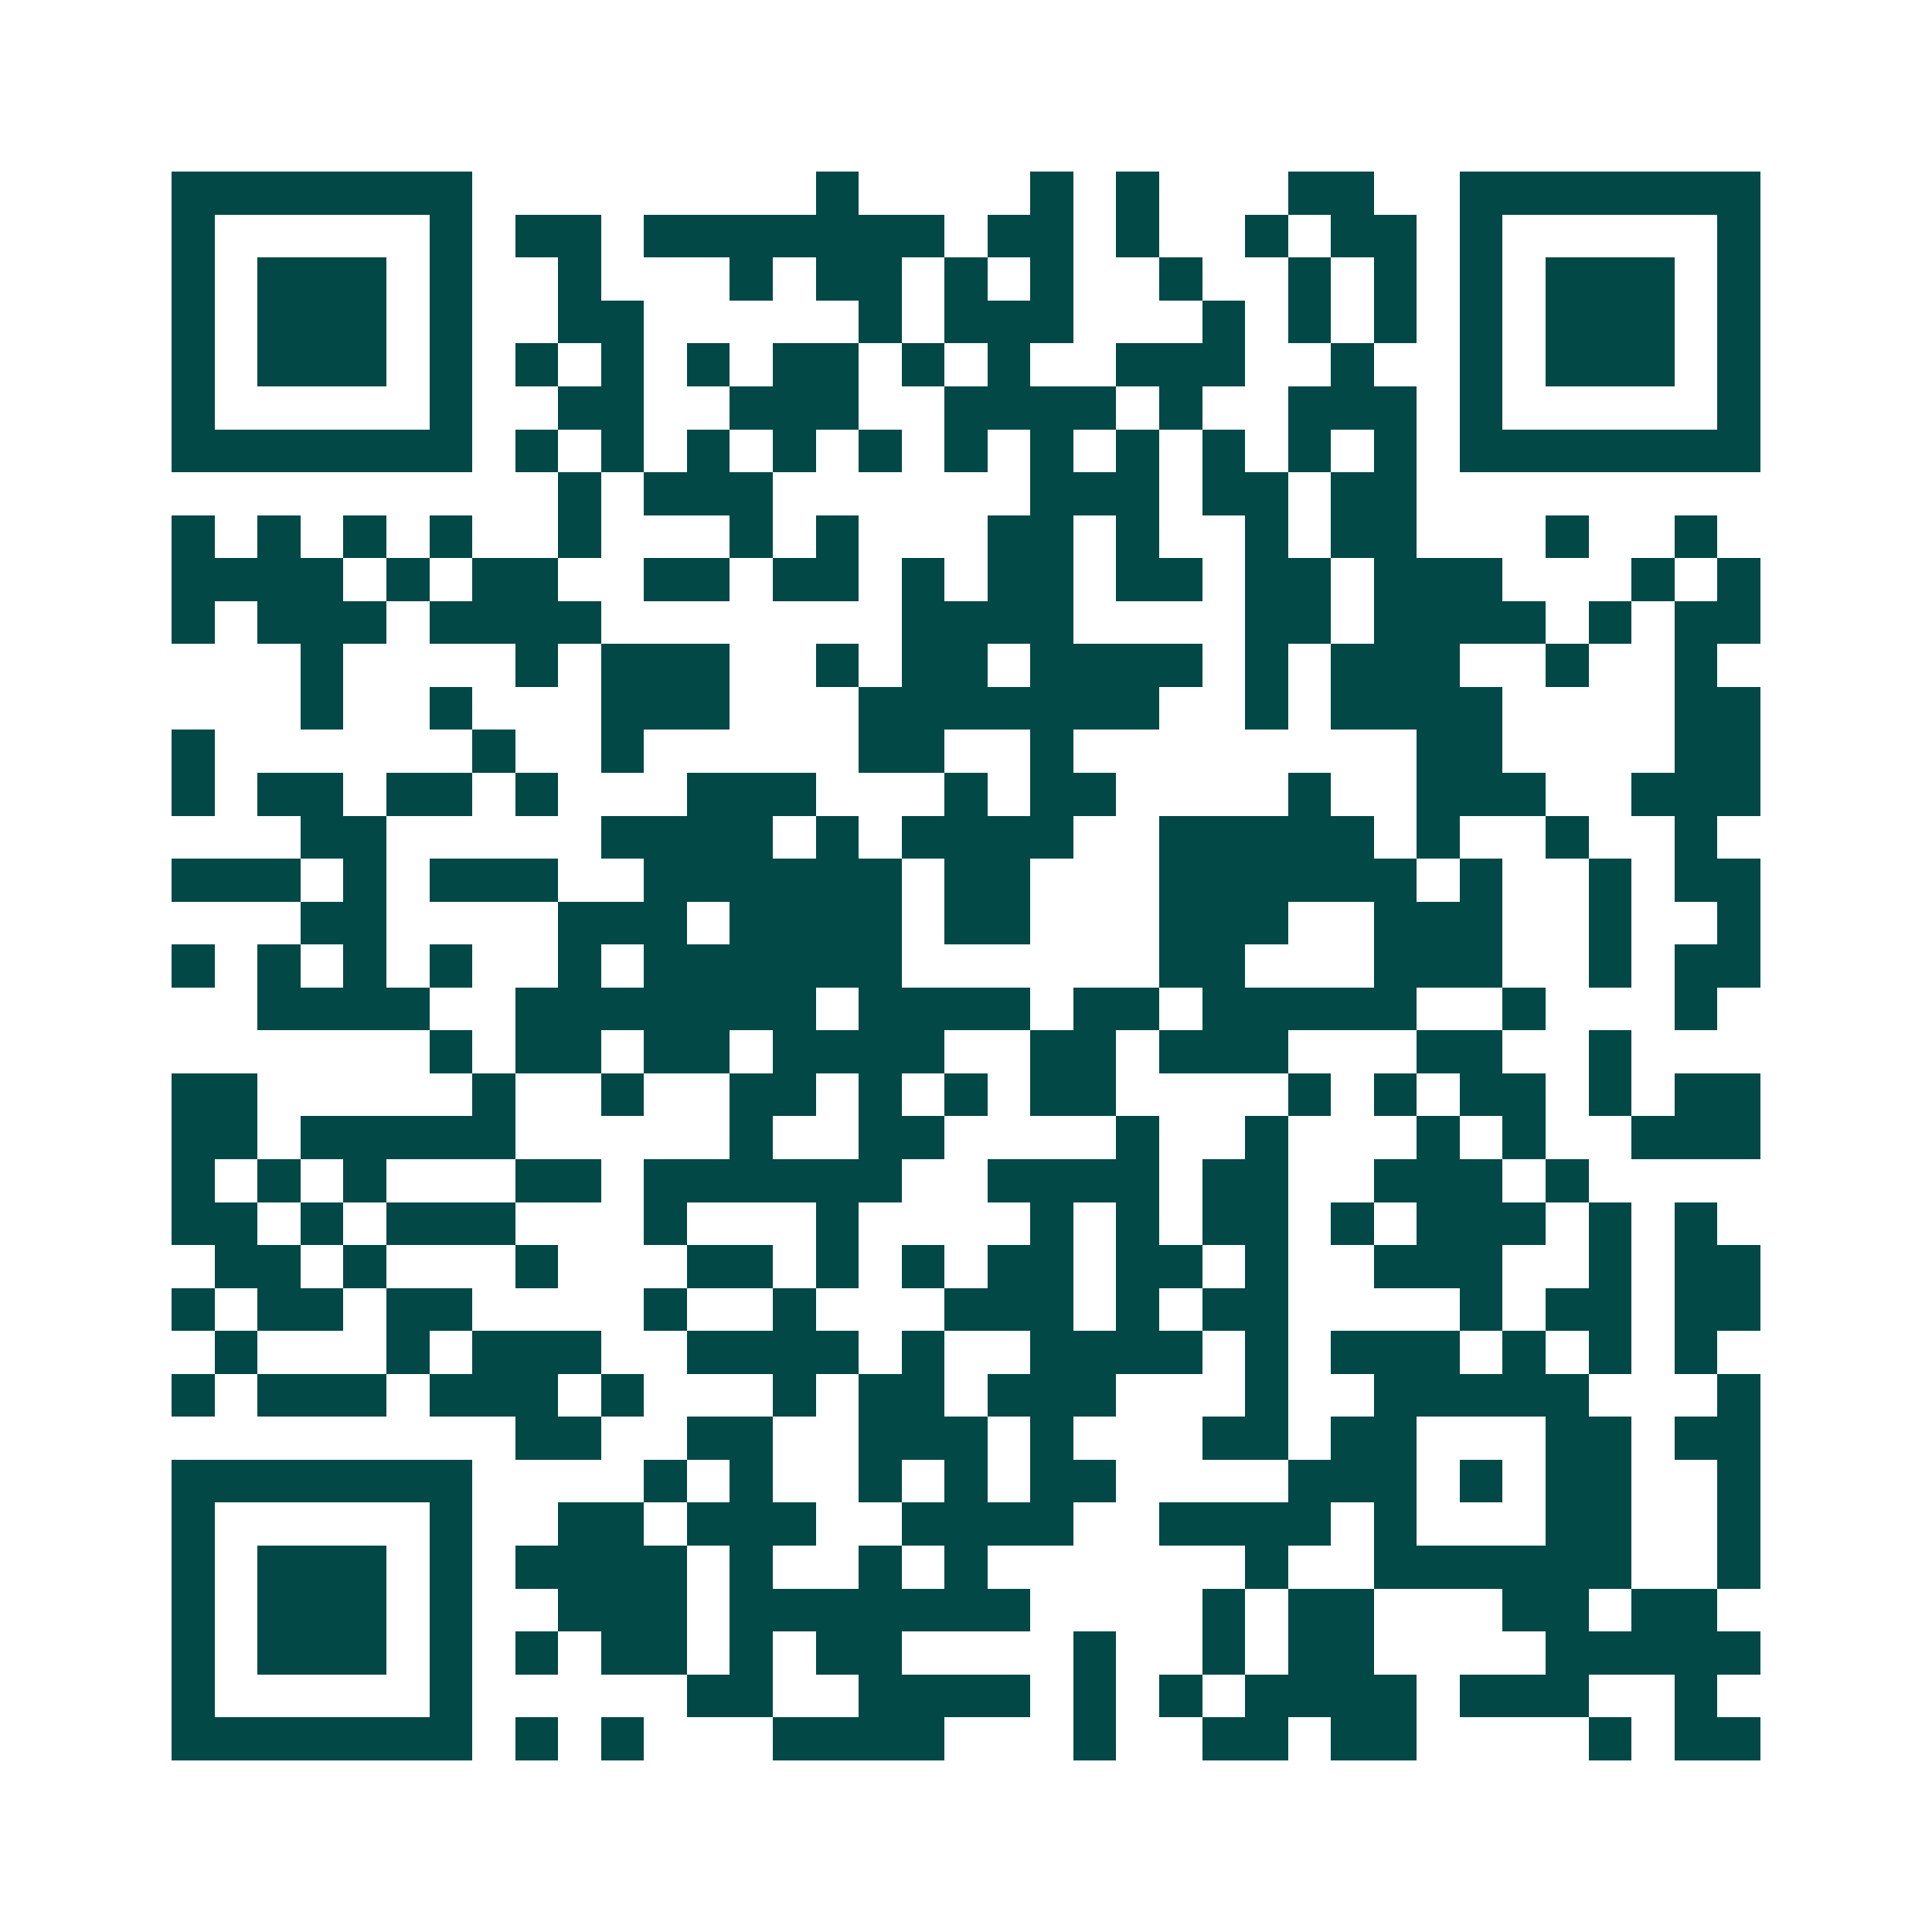 <svg xmlns="http://www.w3.org/2000/svg" width="200" height="200" viewBox="0 0 45 45" shape-rendering="crispEdges"><path fill="#ffffff" d="M0 0h45v45H0z"/><path stroke="#014847" d="M4 4.5h7m8 0h1m4 0h1m1 0h1m3 0h2m2 0h7M4 5.5h1m5 0h1m1 0h2m1 0h7m1 0h2m1 0h1m2 0h1m1 0h2m1 0h1m5 0h1M4 6.5h1m1 0h3m1 0h1m2 0h1m3 0h1m1 0h2m1 0h1m1 0h1m2 0h1m2 0h1m1 0h1m1 0h1m1 0h3m1 0h1M4 7.5h1m1 0h3m1 0h1m2 0h2m5 0h1m1 0h3m3 0h1m1 0h1m1 0h1m1 0h1m1 0h3m1 0h1M4 8.5h1m1 0h3m1 0h1m1 0h1m1 0h1m1 0h1m1 0h2m1 0h1m1 0h1m2 0h3m2 0h1m2 0h1m1 0h3m1 0h1M4 9.5h1m5 0h1m2 0h2m2 0h3m2 0h4m1 0h1m2 0h3m1 0h1m5 0h1M4 10.5h7m1 0h1m1 0h1m1 0h1m1 0h1m1 0h1m1 0h1m1 0h1m1 0h1m1 0h1m1 0h1m1 0h1m1 0h7M13 11.5h1m1 0h3m6 0h3m1 0h2m1 0h2M4 12.5h1m1 0h1m1 0h1m1 0h1m2 0h1m3 0h1m1 0h1m3 0h2m1 0h1m2 0h1m1 0h2m3 0h1m2 0h1M4 13.5h4m1 0h1m1 0h2m2 0h2m1 0h2m1 0h1m1 0h2m1 0h2m1 0h2m1 0h3m3 0h1m1 0h1M4 14.5h1m1 0h3m1 0h4m7 0h4m4 0h2m1 0h4m1 0h1m1 0h2M7 15.5h1m4 0h1m1 0h3m2 0h1m1 0h2m1 0h4m1 0h1m1 0h3m2 0h1m2 0h1M7 16.5h1m2 0h1m3 0h3m3 0h7m2 0h1m1 0h4m4 0h2M4 17.5h1m6 0h1m2 0h1m5 0h2m2 0h1m8 0h2m4 0h2M4 18.5h1m1 0h2m1 0h2m1 0h1m3 0h3m3 0h1m1 0h2m4 0h1m2 0h3m2 0h3M7 19.5h2m5 0h4m1 0h1m1 0h4m2 0h5m1 0h1m2 0h1m2 0h1M4 20.5h3m1 0h1m1 0h3m2 0h6m1 0h2m3 0h6m1 0h1m2 0h1m1 0h2M7 21.5h2m4 0h3m1 0h4m1 0h2m3 0h3m2 0h3m2 0h1m2 0h1M4 22.5h1m1 0h1m1 0h1m1 0h1m2 0h1m1 0h6m6 0h2m3 0h3m2 0h1m1 0h2M6 23.5h4m2 0h7m1 0h4m1 0h2m1 0h5m2 0h1m3 0h1M10 24.5h1m1 0h2m1 0h2m1 0h4m2 0h2m1 0h3m3 0h2m2 0h1M4 25.5h2m5 0h1m2 0h1m2 0h2m1 0h1m1 0h1m1 0h2m4 0h1m1 0h1m1 0h2m1 0h1m1 0h2M4 26.5h2m1 0h5m5 0h1m2 0h2m4 0h1m2 0h1m3 0h1m1 0h1m2 0h3M4 27.5h1m1 0h1m1 0h1m3 0h2m1 0h6m2 0h4m1 0h2m2 0h3m1 0h1M4 28.5h2m1 0h1m1 0h3m3 0h1m3 0h1m4 0h1m1 0h1m1 0h2m1 0h1m1 0h3m1 0h1m1 0h1M5 29.5h2m1 0h1m3 0h1m3 0h2m1 0h1m1 0h1m1 0h2m1 0h2m1 0h1m2 0h3m2 0h1m1 0h2M4 30.5h1m1 0h2m1 0h2m4 0h1m2 0h1m3 0h3m1 0h1m1 0h2m4 0h1m1 0h2m1 0h2M5 31.5h1m3 0h1m1 0h3m2 0h4m1 0h1m2 0h4m1 0h1m1 0h3m1 0h1m1 0h1m1 0h1M4 32.5h1m1 0h3m1 0h3m1 0h1m3 0h1m1 0h2m1 0h3m3 0h1m2 0h5m3 0h1M12 33.5h2m2 0h2m2 0h3m1 0h1m3 0h2m1 0h2m3 0h2m1 0h2M4 34.5h7m4 0h1m1 0h1m2 0h1m1 0h1m1 0h2m4 0h3m1 0h1m1 0h2m2 0h1M4 35.5h1m5 0h1m2 0h2m1 0h3m2 0h4m2 0h4m1 0h1m3 0h2m2 0h1M4 36.5h1m1 0h3m1 0h1m1 0h4m1 0h1m2 0h1m1 0h1m6 0h1m2 0h6m2 0h1M4 37.5h1m1 0h3m1 0h1m2 0h3m1 0h7m4 0h1m1 0h2m3 0h2m1 0h2M4 38.5h1m1 0h3m1 0h1m1 0h1m1 0h2m1 0h1m1 0h2m4 0h1m2 0h1m1 0h2m4 0h5M4 39.5h1m5 0h1m5 0h2m2 0h4m1 0h1m1 0h1m1 0h4m1 0h3m2 0h1M4 40.5h7m1 0h1m1 0h1m3 0h4m3 0h1m2 0h2m1 0h2m4 0h1m1 0h2"/></svg>
